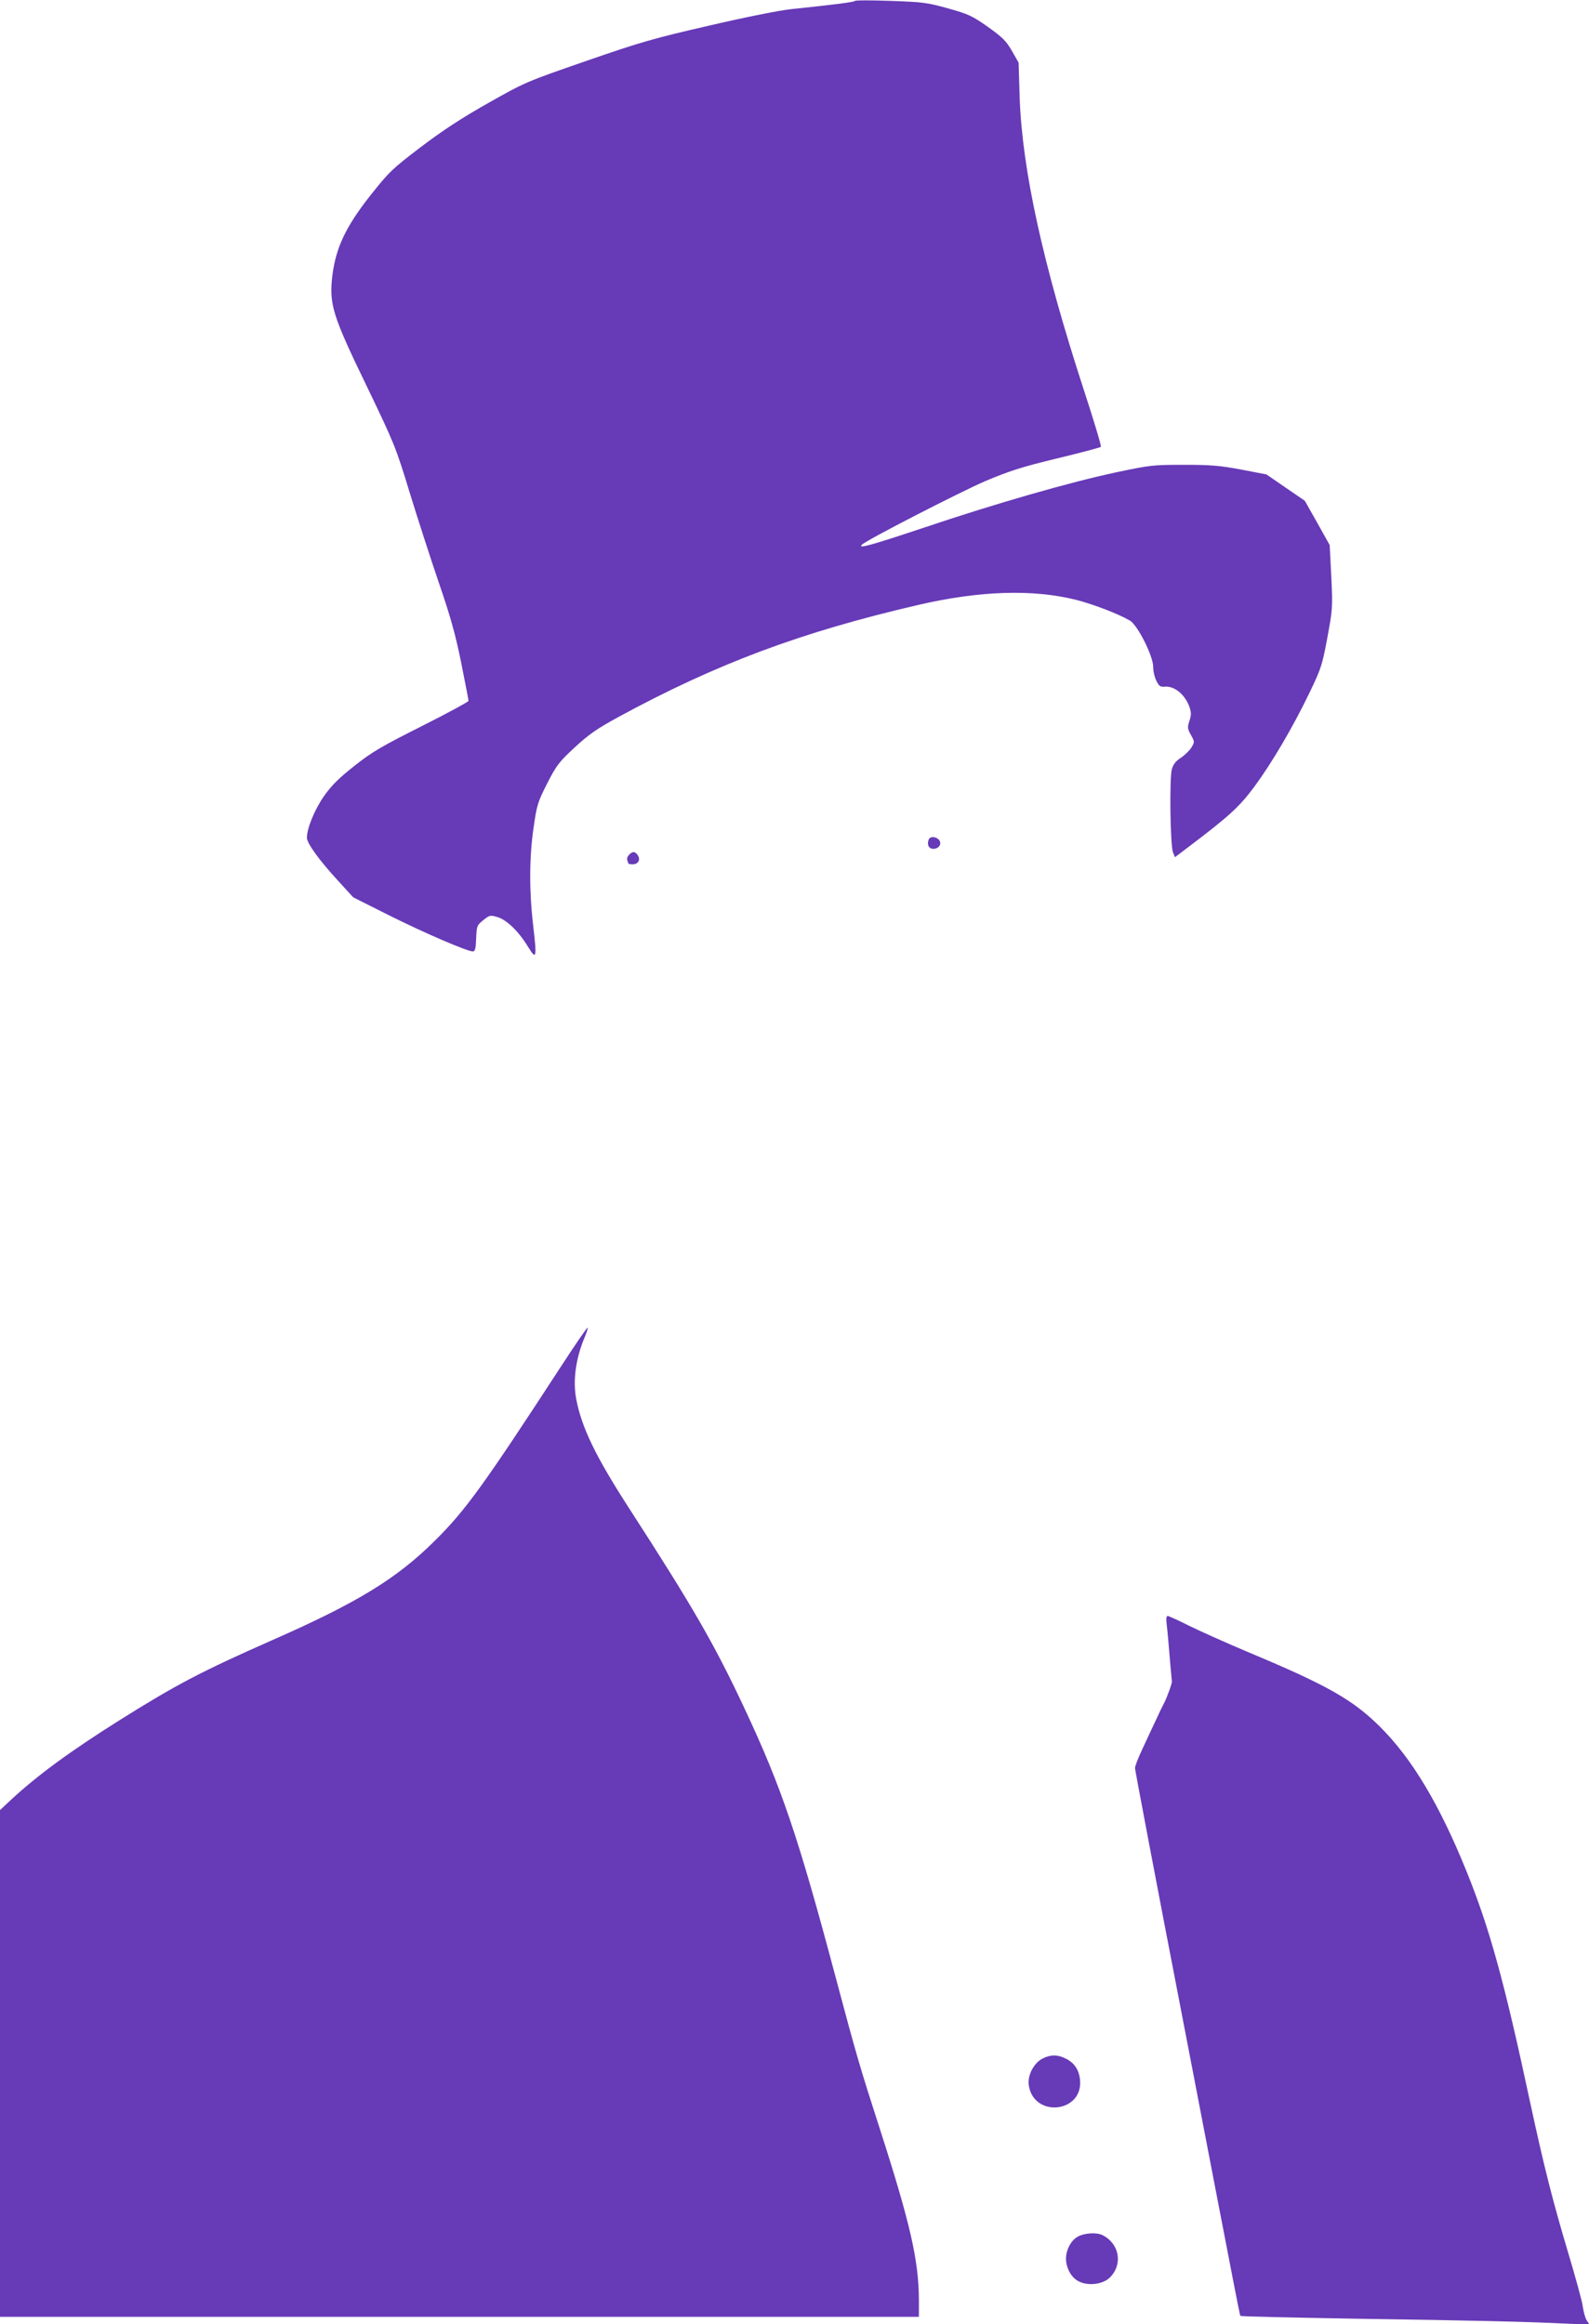 <?xml version="1.0" standalone="no"?>
<!DOCTYPE svg PUBLIC "-//W3C//DTD SVG 20010904//EN"
 "http://www.w3.org/TR/2001/REC-SVG-20010904/DTD/svg10.dtd">
<svg version="1.0" xmlns="http://www.w3.org/2000/svg"
 width="875pt" height="1280pt" viewBox="0 0 875 1280"
 preserveAspectRatio="xMidYMid meet">
<g transform="translate(0,1280) scale(0.1,-0.1)"
fill="#673ab7" stroke="none">
<path d="M4708 12795 c-6 -7 -119 -21 -348 -45 -68 -7 -253 -44 -455 -91 -304
-70 -375 -90 -675 -194 -332 -115 -337 -117 -539 -231 -149 -84 -251 -151
-374 -244 -159 -121 -175 -137 -278 -267 -135 -171 -190 -288 -209 -442 -18
-157 0 -217 190 -609 152 -316 160 -336 235 -582 43 -140 115 -363 160 -495
64 -186 92 -285 124 -442 22 -112 41 -207 41 -213 0 -5 -116 -68 -257 -139
-221 -111 -274 -142 -370 -218 -84 -66 -126 -107 -167 -165 -52 -73 -96 -179
-96 -232 0 -30 67 -123 170 -235 l85 -93 197 -99 c192 -96 430 -199 462 -199
12 0 16 15 18 71 3 69 4 73 39 101 35 28 38 29 79 17 51 -16 115 -77 168 -164
46 -75 49 -63 28 118 -22 185 -22 374 2 537 18 127 23 142 75 245 51 100 65
118 151 198 79 73 121 102 243 169 538 292 1001 466 1648 616 339 79 633 88
872 28 96 -25 232 -77 295 -114 42 -24 128 -195 128 -254 0 -24 8 -59 18 -78
14 -29 22 -34 44 -32 55 6 115 -44 139 -115 9 -28 9 -44 -2 -75 -11 -35 -10
-42 9 -76 21 -38 21 -38 2 -70 -11 -17 -37 -42 -58 -56 -27 -17 -41 -35 -49
-62 -14 -48 -9 -418 6 -458 l11 -27 82 62 c219 166 273 216 355 326 96 130
212 327 304 518 63 131 70 151 98 302 29 157 30 166 22 336 l-9 175 -68 122
-69 122 -105 72 -106 73 -140 27 c-118 22 -167 26 -316 26 -169 0 -186 -2
-370 -41 -250 -53 -663 -171 -1057 -304 -297 -99 -369 -119 -345 -95 26 26
538 289 679 350 133 56 200 78 395 125 129 31 238 60 242 64 4 3 -38 143 -93
311 -226 693 -340 1215 -354 1610 l-6 195 -37 65 c-32 55 -51 74 -132 132 -87
61 -106 70 -220 102 -115 32 -140 35 -315 41 -104 4 -193 4 -197 0z"/>
<path d="M5114 8176 c-11 -28 1 -51 25 -51 32 0 49 28 32 49 -17 20 -50 21
-57 2z"/>
<path d="M3466 8094 c-10 -9 -15 -23 -12 -31 3 -8 6 -17 6 -19 0 -2 11 -4 25
-4 29 0 43 25 28 48 -14 23 -29 25 -47 6z"/>
<path d="M3093 5280 c-428 -657 -528 -797 -698 -965 -210 -209 -425 -341 -900
-550 -387 -171 -526 -244 -835 -438 -272 -171 -452 -303 -599 -439 l-61 -57 0
-1395 0 -1396 2530 0 2530 0 0 93 c-1 217 -46 417 -215 942 -110 341 -128 402
-246 845 -204 766 -296 1037 -497 1466 -168 359 -286 563 -639 1109 -182 282
-259 441 -289 595 -21 104 -4 228 46 346 11 26 18 49 16 52 -3 2 -67 -91 -143
-208z"/>
<path d="M6424 3858 c3 -24 8 -74 11 -113 6 -78 17 -197 18 -205 2 -9 -25 -85
-43 -120 -10 -19 -32 -64 -48 -100 -17 -36 -49 -104 -71 -152 -23 -48 -41 -95
-41 -106 0 -10 119 -639 266 -1398 331 -1719 310 -1613 316 -1619 3 -3 277 -9
609 -15 678 -10 970 -17 1173 -27 l139 -6 -16 24 c-8 13 -17 47 -21 74 -3 28
-40 162 -81 299 -86 288 -132 470 -210 831 -141 661 -223 957 -350 1270 -149
368 -300 620 -476 795 -150 149 -291 229 -724 410 -121 51 -268 117 -327 146
-59 30 -113 54 -118 54 -7 0 -9 -15 -6 -42z"/>
<path d="M5740 1462 c-48 -25 -83 -93 -75 -147 28 -182 303 -151 282 33 -6 53
-31 91 -78 114 -44 23 -85 23 -129 0z"/>
<path d="M5932 480 c-36 -22 -62 -72 -62 -120 0 -48 26 -98 62 -120 50 -32
137 -24 178 15 74 71 56 186 -37 234 -35 18 -104 13 -141 -9z"/>
</g>
</svg>
